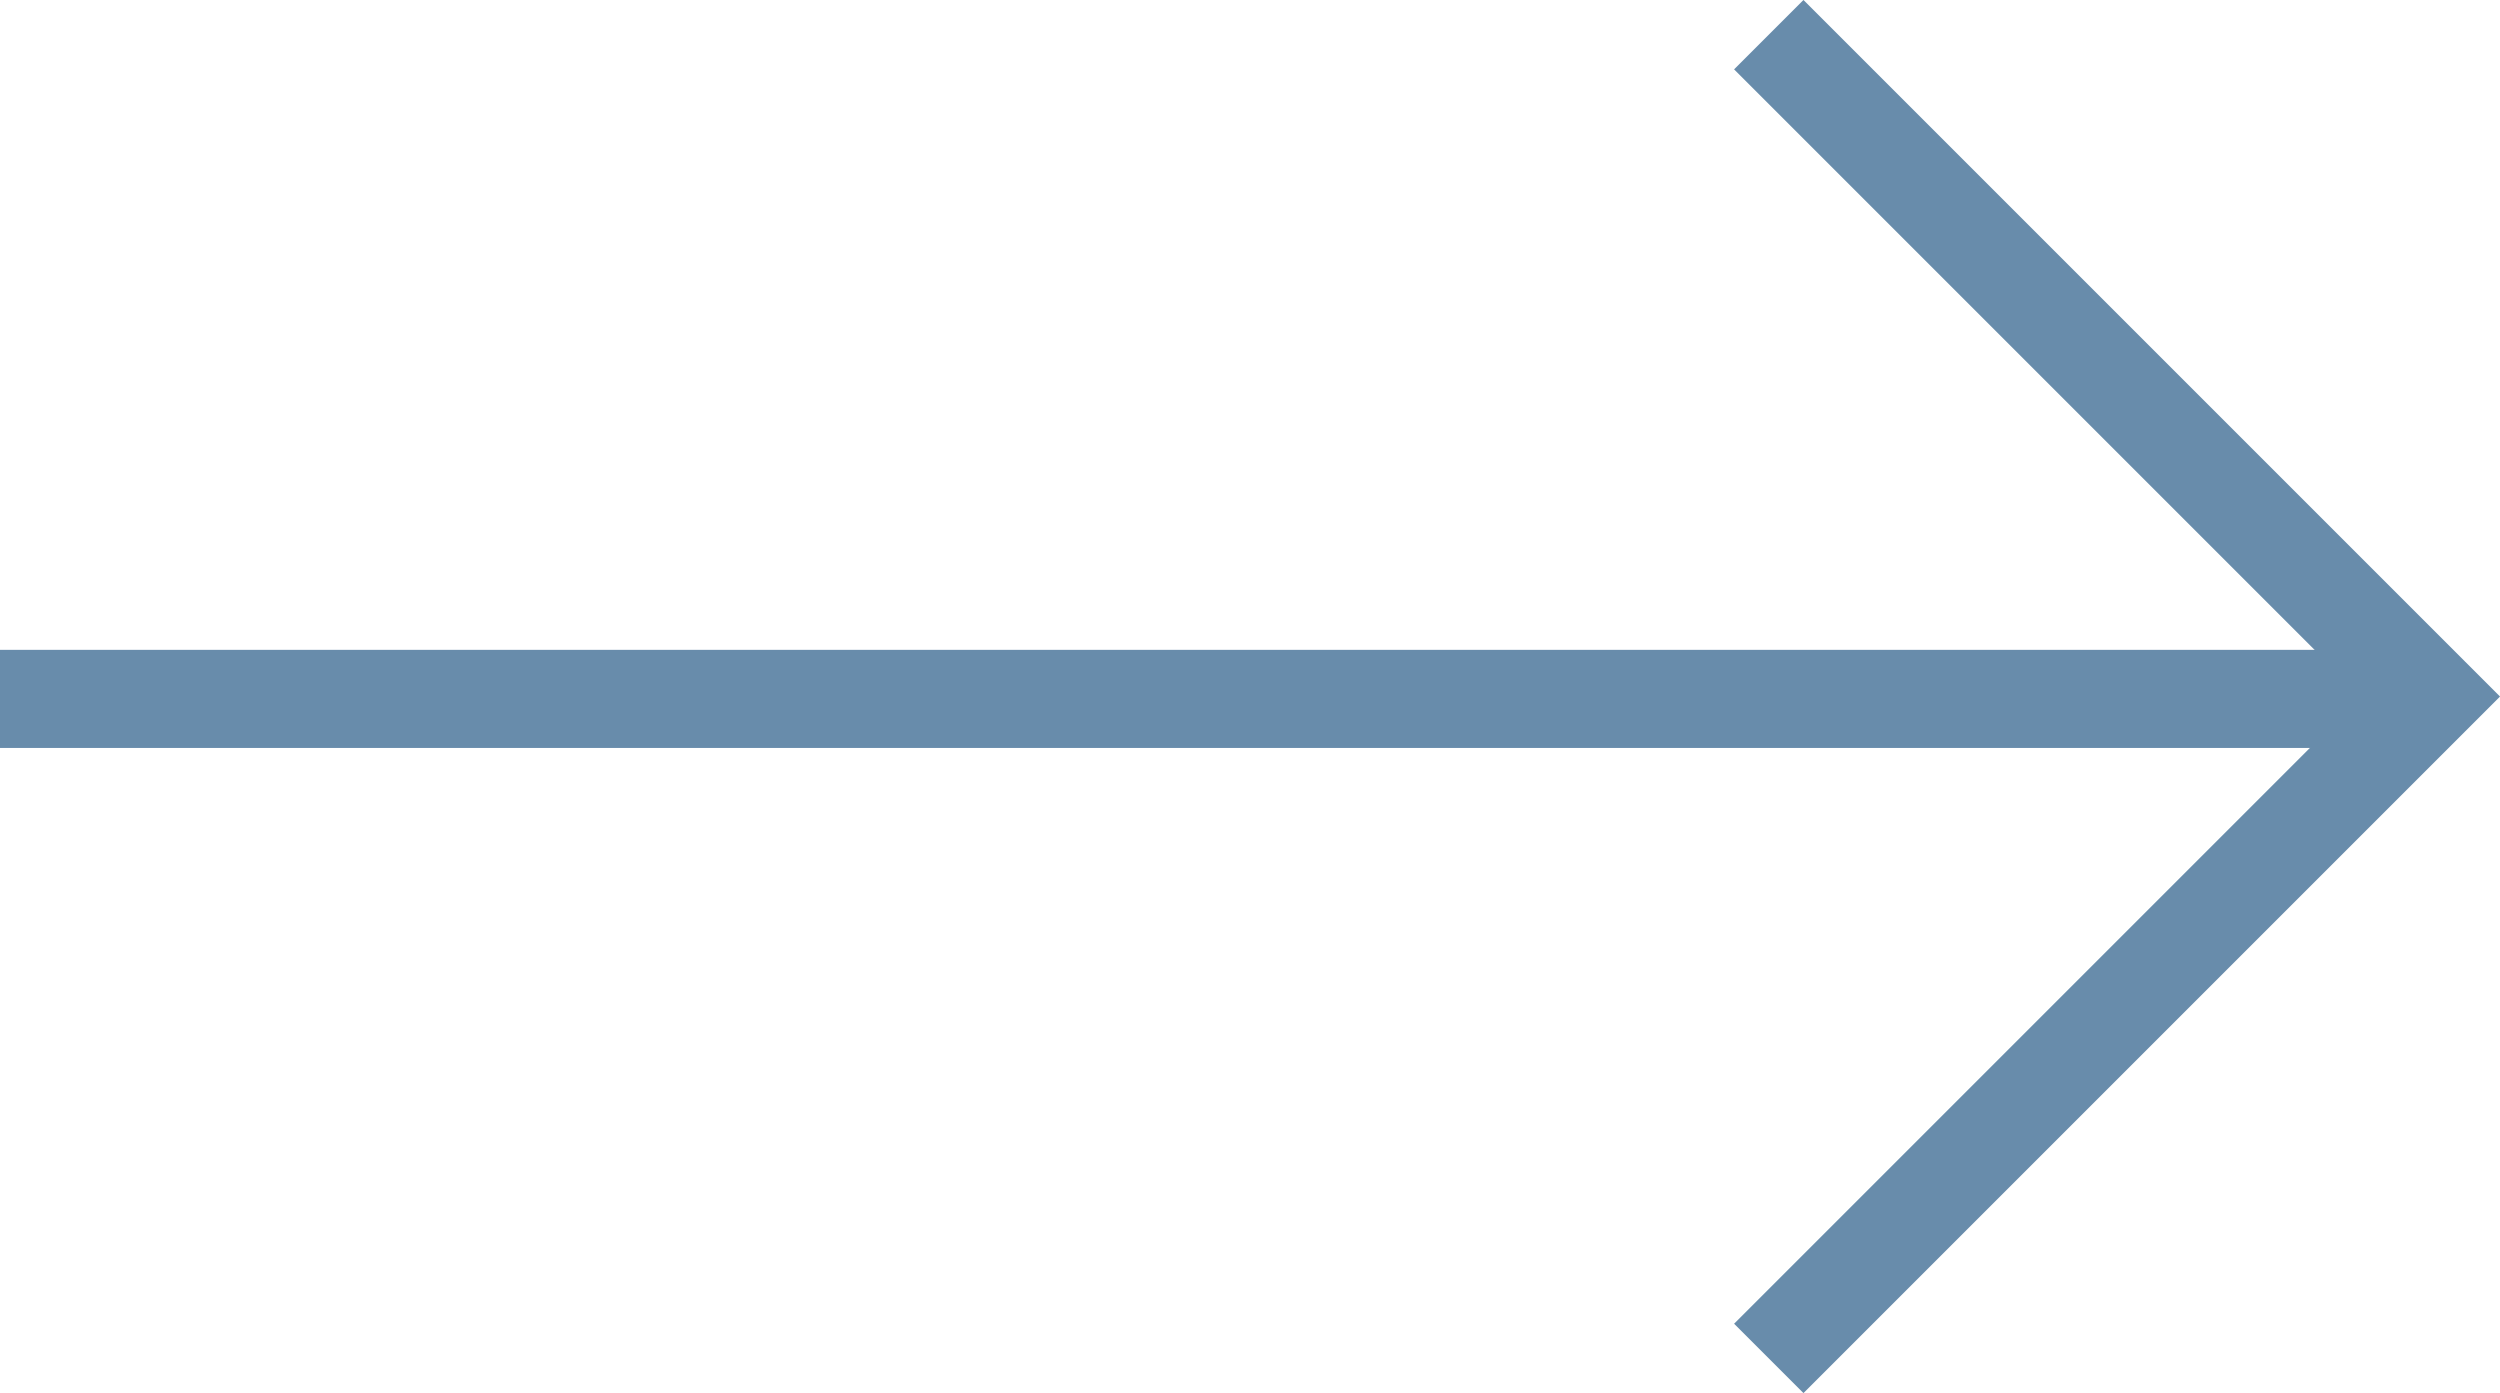 <svg xmlns="http://www.w3.org/2000/svg" width="25.483" height="14.199" viewBox="0 0 25.483 14.199">
  <g id="Raggruppa_735" data-name="Raggruppa 735" transform="translate(0 0.353)">
    <line id="Linea_54" data-name="Linea 54" x2="24.671" transform="translate(0 6.771)" fill="none" stroke="#688cab" stroke-width="1"/>
    <path id="Tracciato_16" data-name="Tracciato 16" d="M9.541,0V9.541H0" transform="translate(11.283 6.747) rotate(-45)" fill="none" stroke="#688cab" stroke-width="1"/>
  </g>
</svg>
